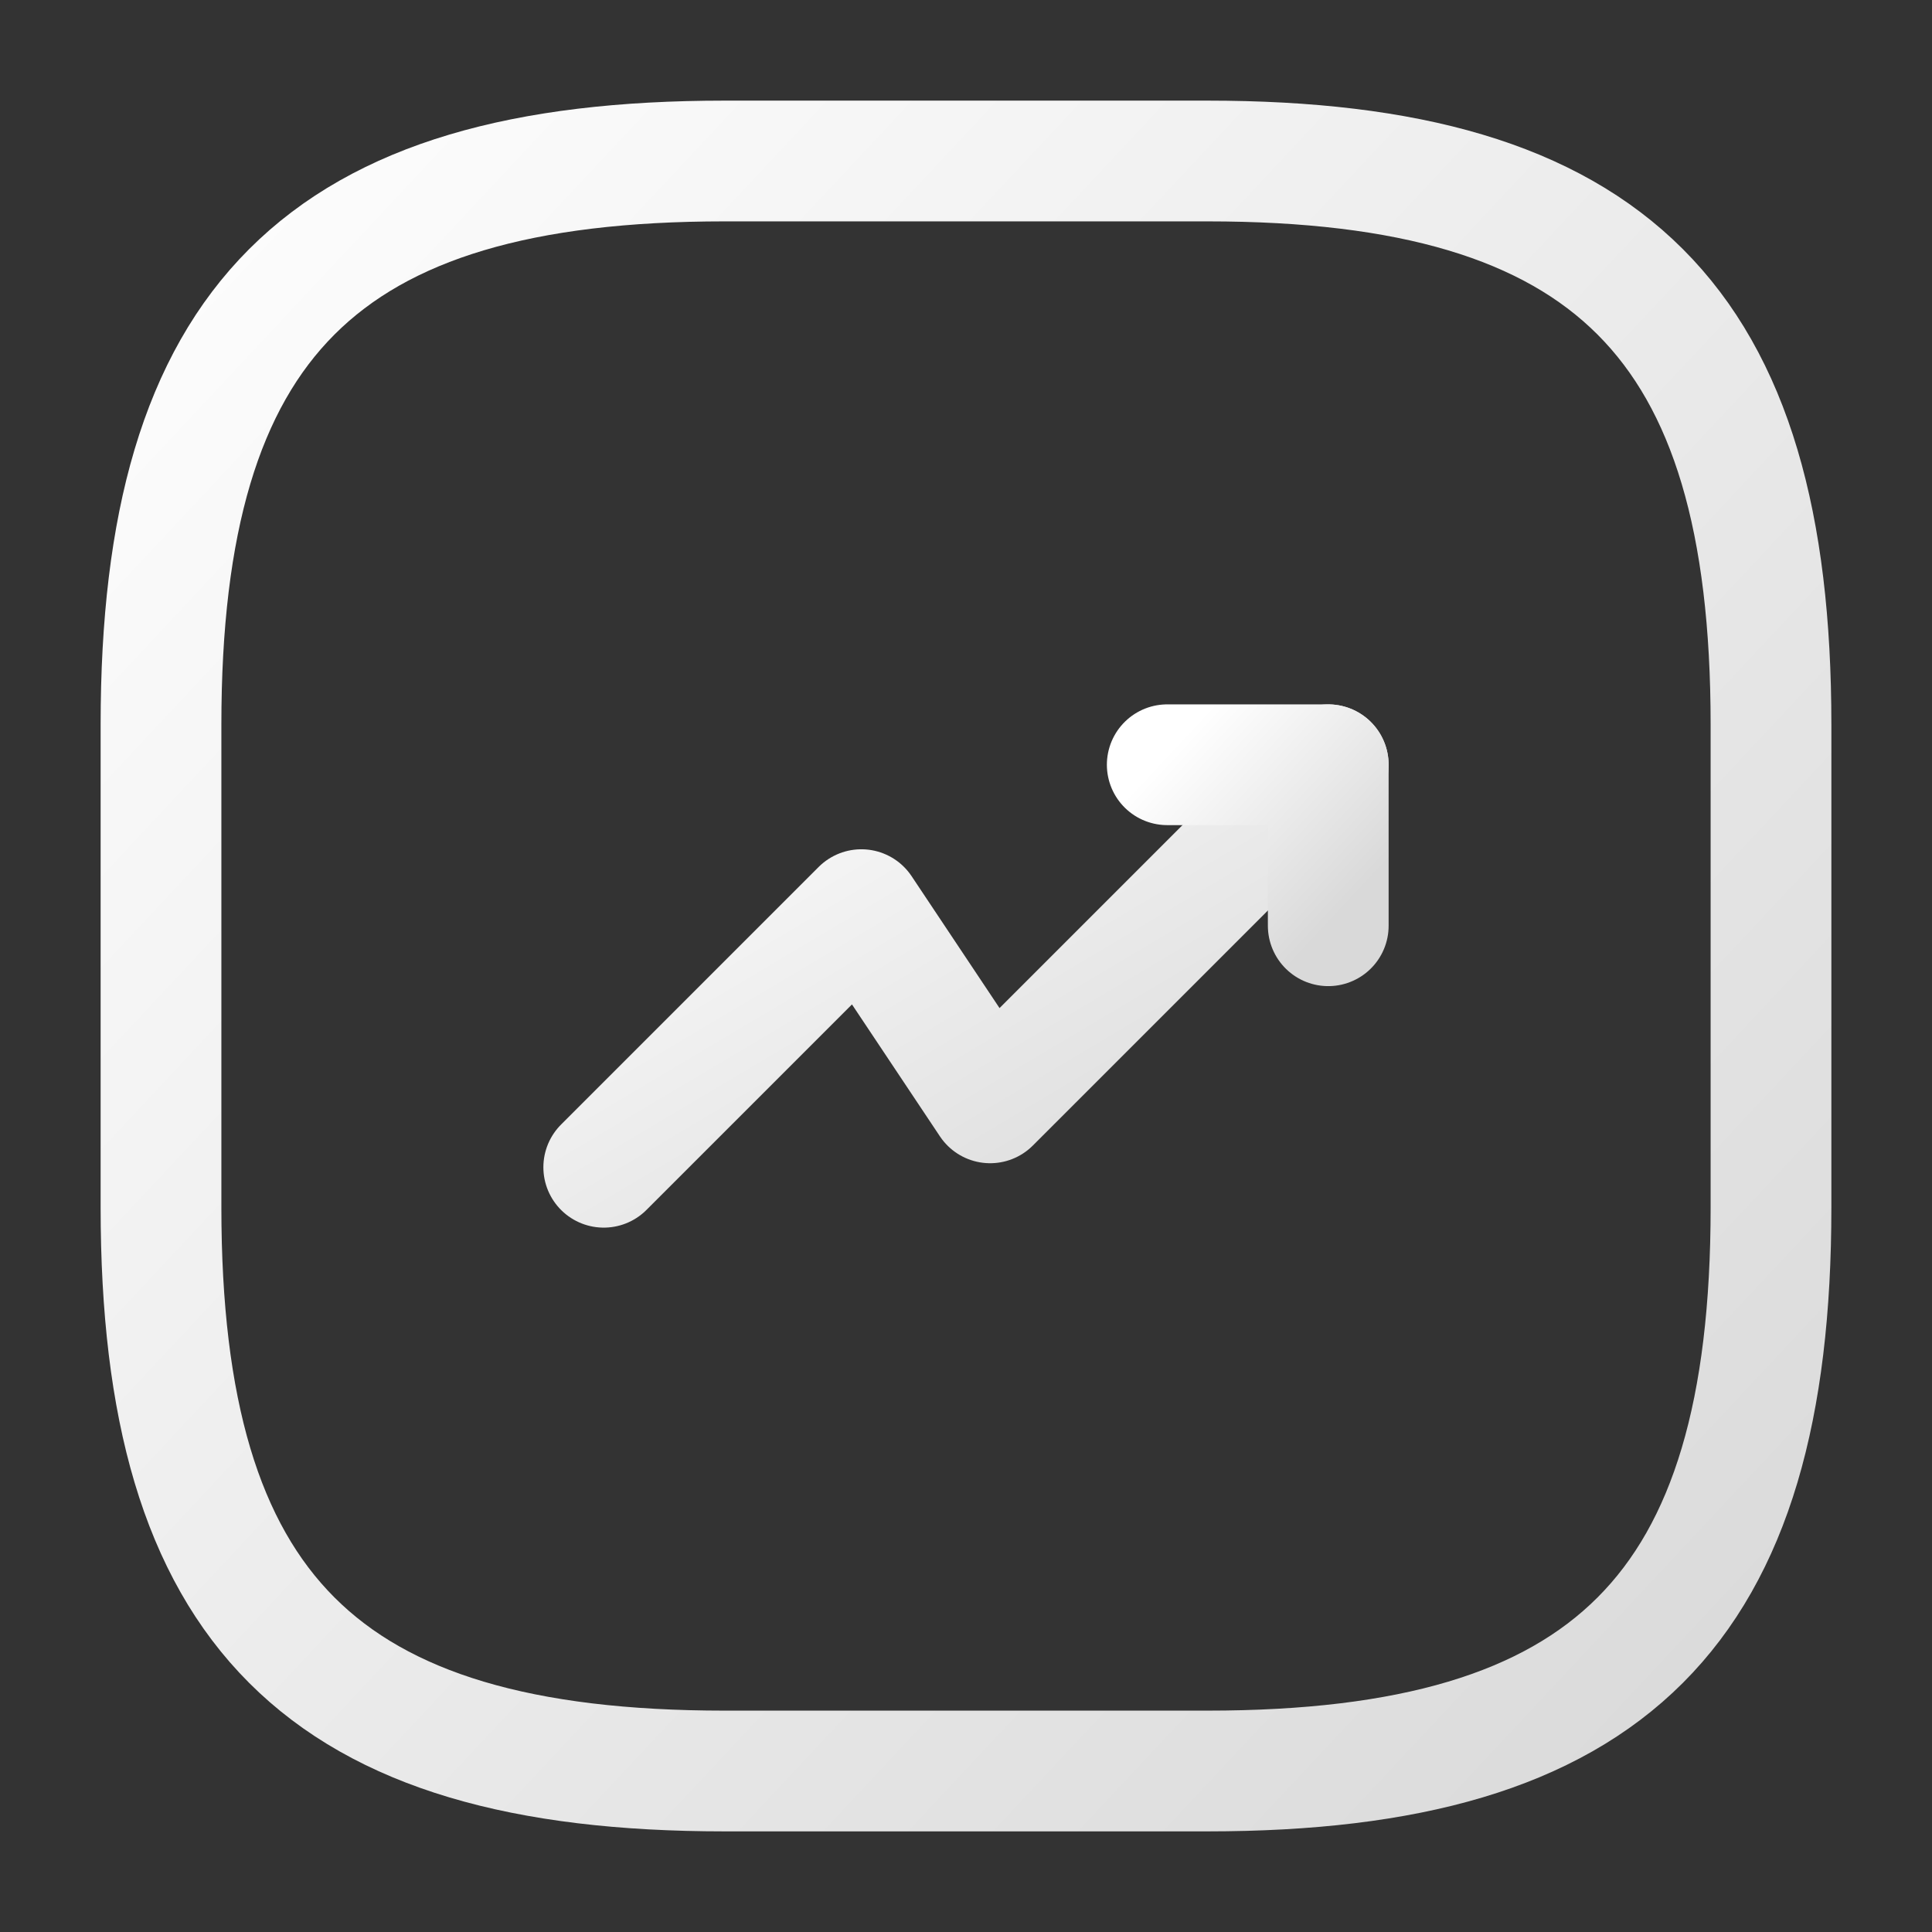 <svg width="24" height="24" viewBox="0 0 24 24" fill="none" xmlns="http://www.w3.org/2000/svg">
<rect x="0" y="0" width="24" height="24" fill="#333333" stroke="none"/>
<path d="M16.5 9.5L12.3 13.7L10.7 11.3L7.5 14.5" stroke="url(#paint0_linear_2300_10736)" stroke-width="1.5" stroke-linecap="round" stroke-linejoin="round"/>
<path d="M14.5 9.5H16.5V11.5" stroke="url(#paint1_linear_2300_10736)" stroke-width="1.5" stroke-linecap="round" stroke-linejoin="round"/>
<path d="M9 22H15C20 22 22 20 22 15V9C22 4 20 2 15 2H9C4 2 2 4 2 9V15C2 20 4 22 9 22Z" stroke="url(#paint2_linear_2300_10736)" stroke-width="1.5" stroke-linecap="round" stroke-linejoin="round"/>
<defs>
<linearGradient id="paint0_linear_2300_10736" x1="6.872" y1="9.5" x2="11.579" y2="17.424" gradientUnits="userSpaceOnUse">
<stop stop-color="#fff"/>
<stop offset="1" stop-color="#d9d9d9"/>
</linearGradient>
<linearGradient id="paint1_linear_2300_10736" x1="14.36" y1="9.5" x2="16.5" y2="11.501" gradientUnits="userSpaceOnUse">
<stop stop-color="#fff"/>
<stop offset="1" stop-color="#d9d9d9"/>
</linearGradient>
<linearGradient id="paint2_linear_2300_10736" x1="0.603" y1="2" x2="21.996" y2="22.008" gradientUnits="userSpaceOnUse">
<stop stop-color="#fff"/>
<stop offset="1" stop-color="#d9d9d9"/>
</linearGradient>
</defs>
</svg>
